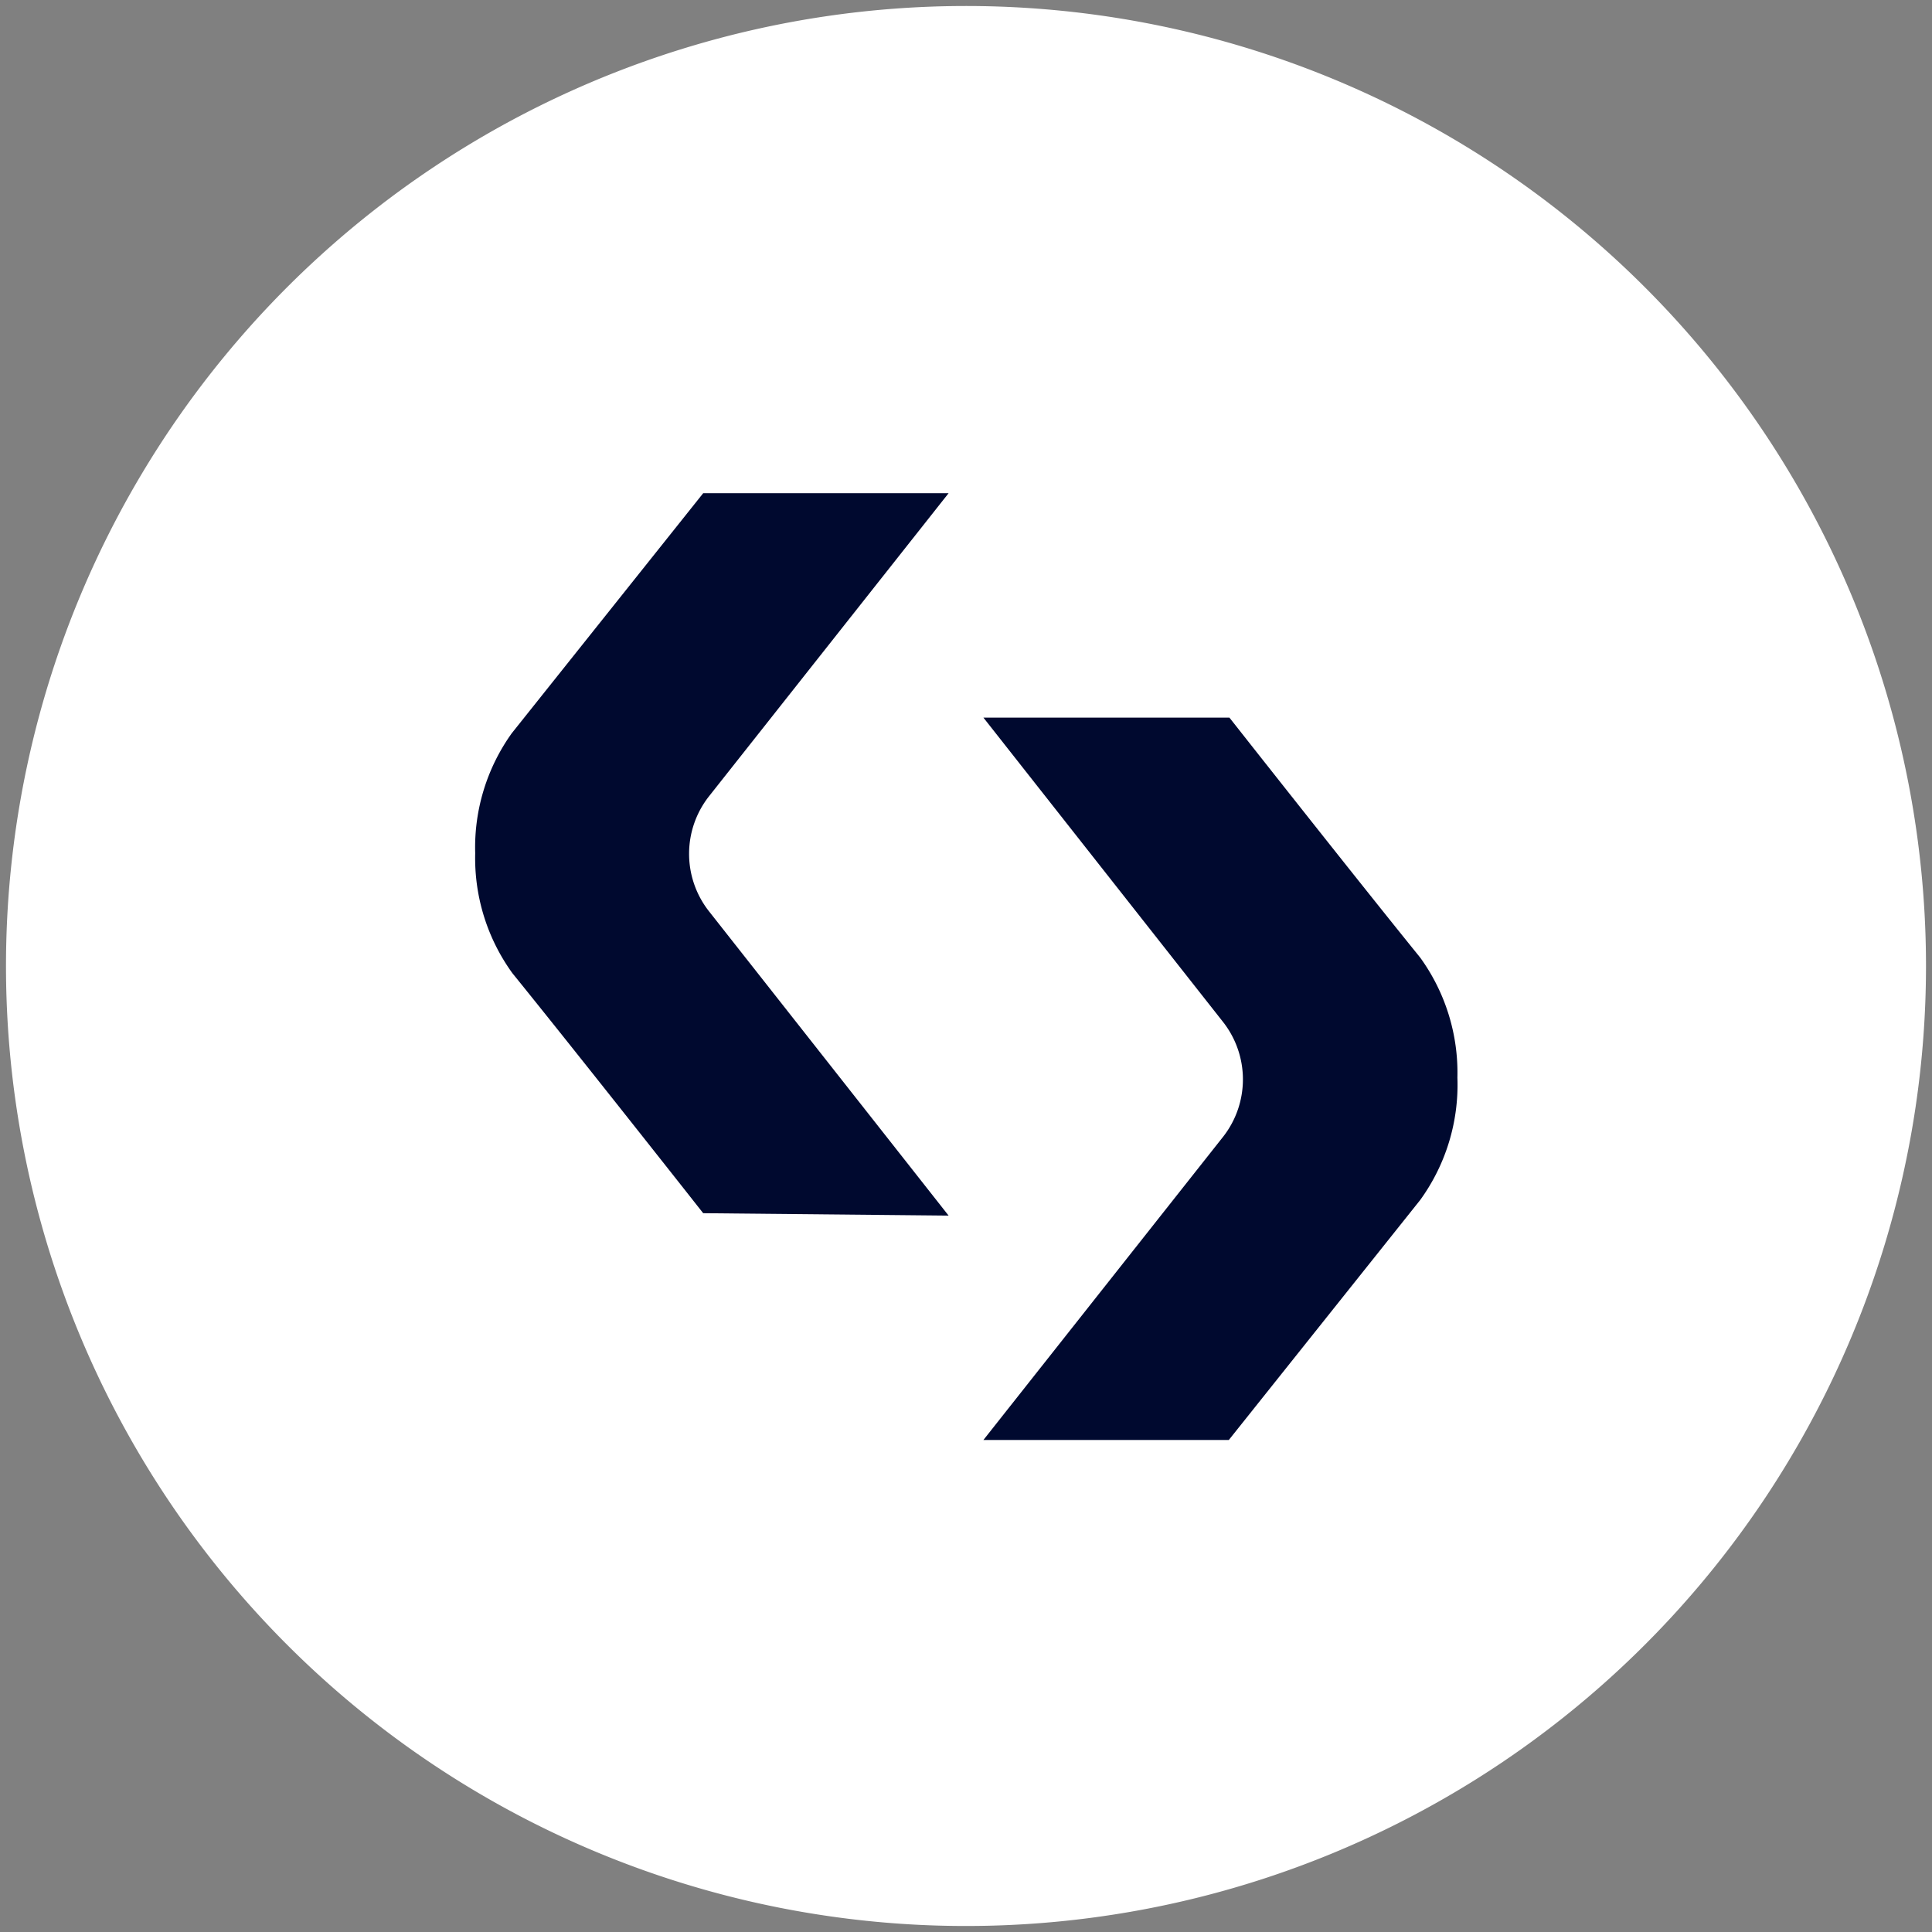<svg viewBox="0 0 32.2 32.2" height="32.2" width="32.2" xmlns="http://www.w3.org/2000/svg" id="Layer_1"><rect x="0" y="0" width="32.2" height="32.2" fill="#808080" stroke="none"/><defs><style>.cls-1{fill:#fff;}.cls-2{fill:#00092f;}</style></defs><path d="M16.1.1a16,16,0,1,0,16,16A16,16,0,0,0,16.1.1Z" class="cls-1"></path><path d="M11.72,20.22c-.41-.52-2.16-2.74-3.18-4a3.27,3.27,0,0,1-.62-2,3.27,3.27,0,0,1,.61-2l3.19-4h4.09l-4,5.06a1.55,1.55,0,0,0,0,1.9l4,5.08Z" class="cls-2"></path><path d="M23.67,20l-3.19,4H16.39l4-5.06a1.55,1.55,0,0,0,0-1.9l-4-5.08h4.1c.41.52,2.16,2.74,3.18,4a3.27,3.27,0,0,1,.62,2A3.27,3.27,0,0,1,23.67,20Z" class="cls-2"></path></svg>